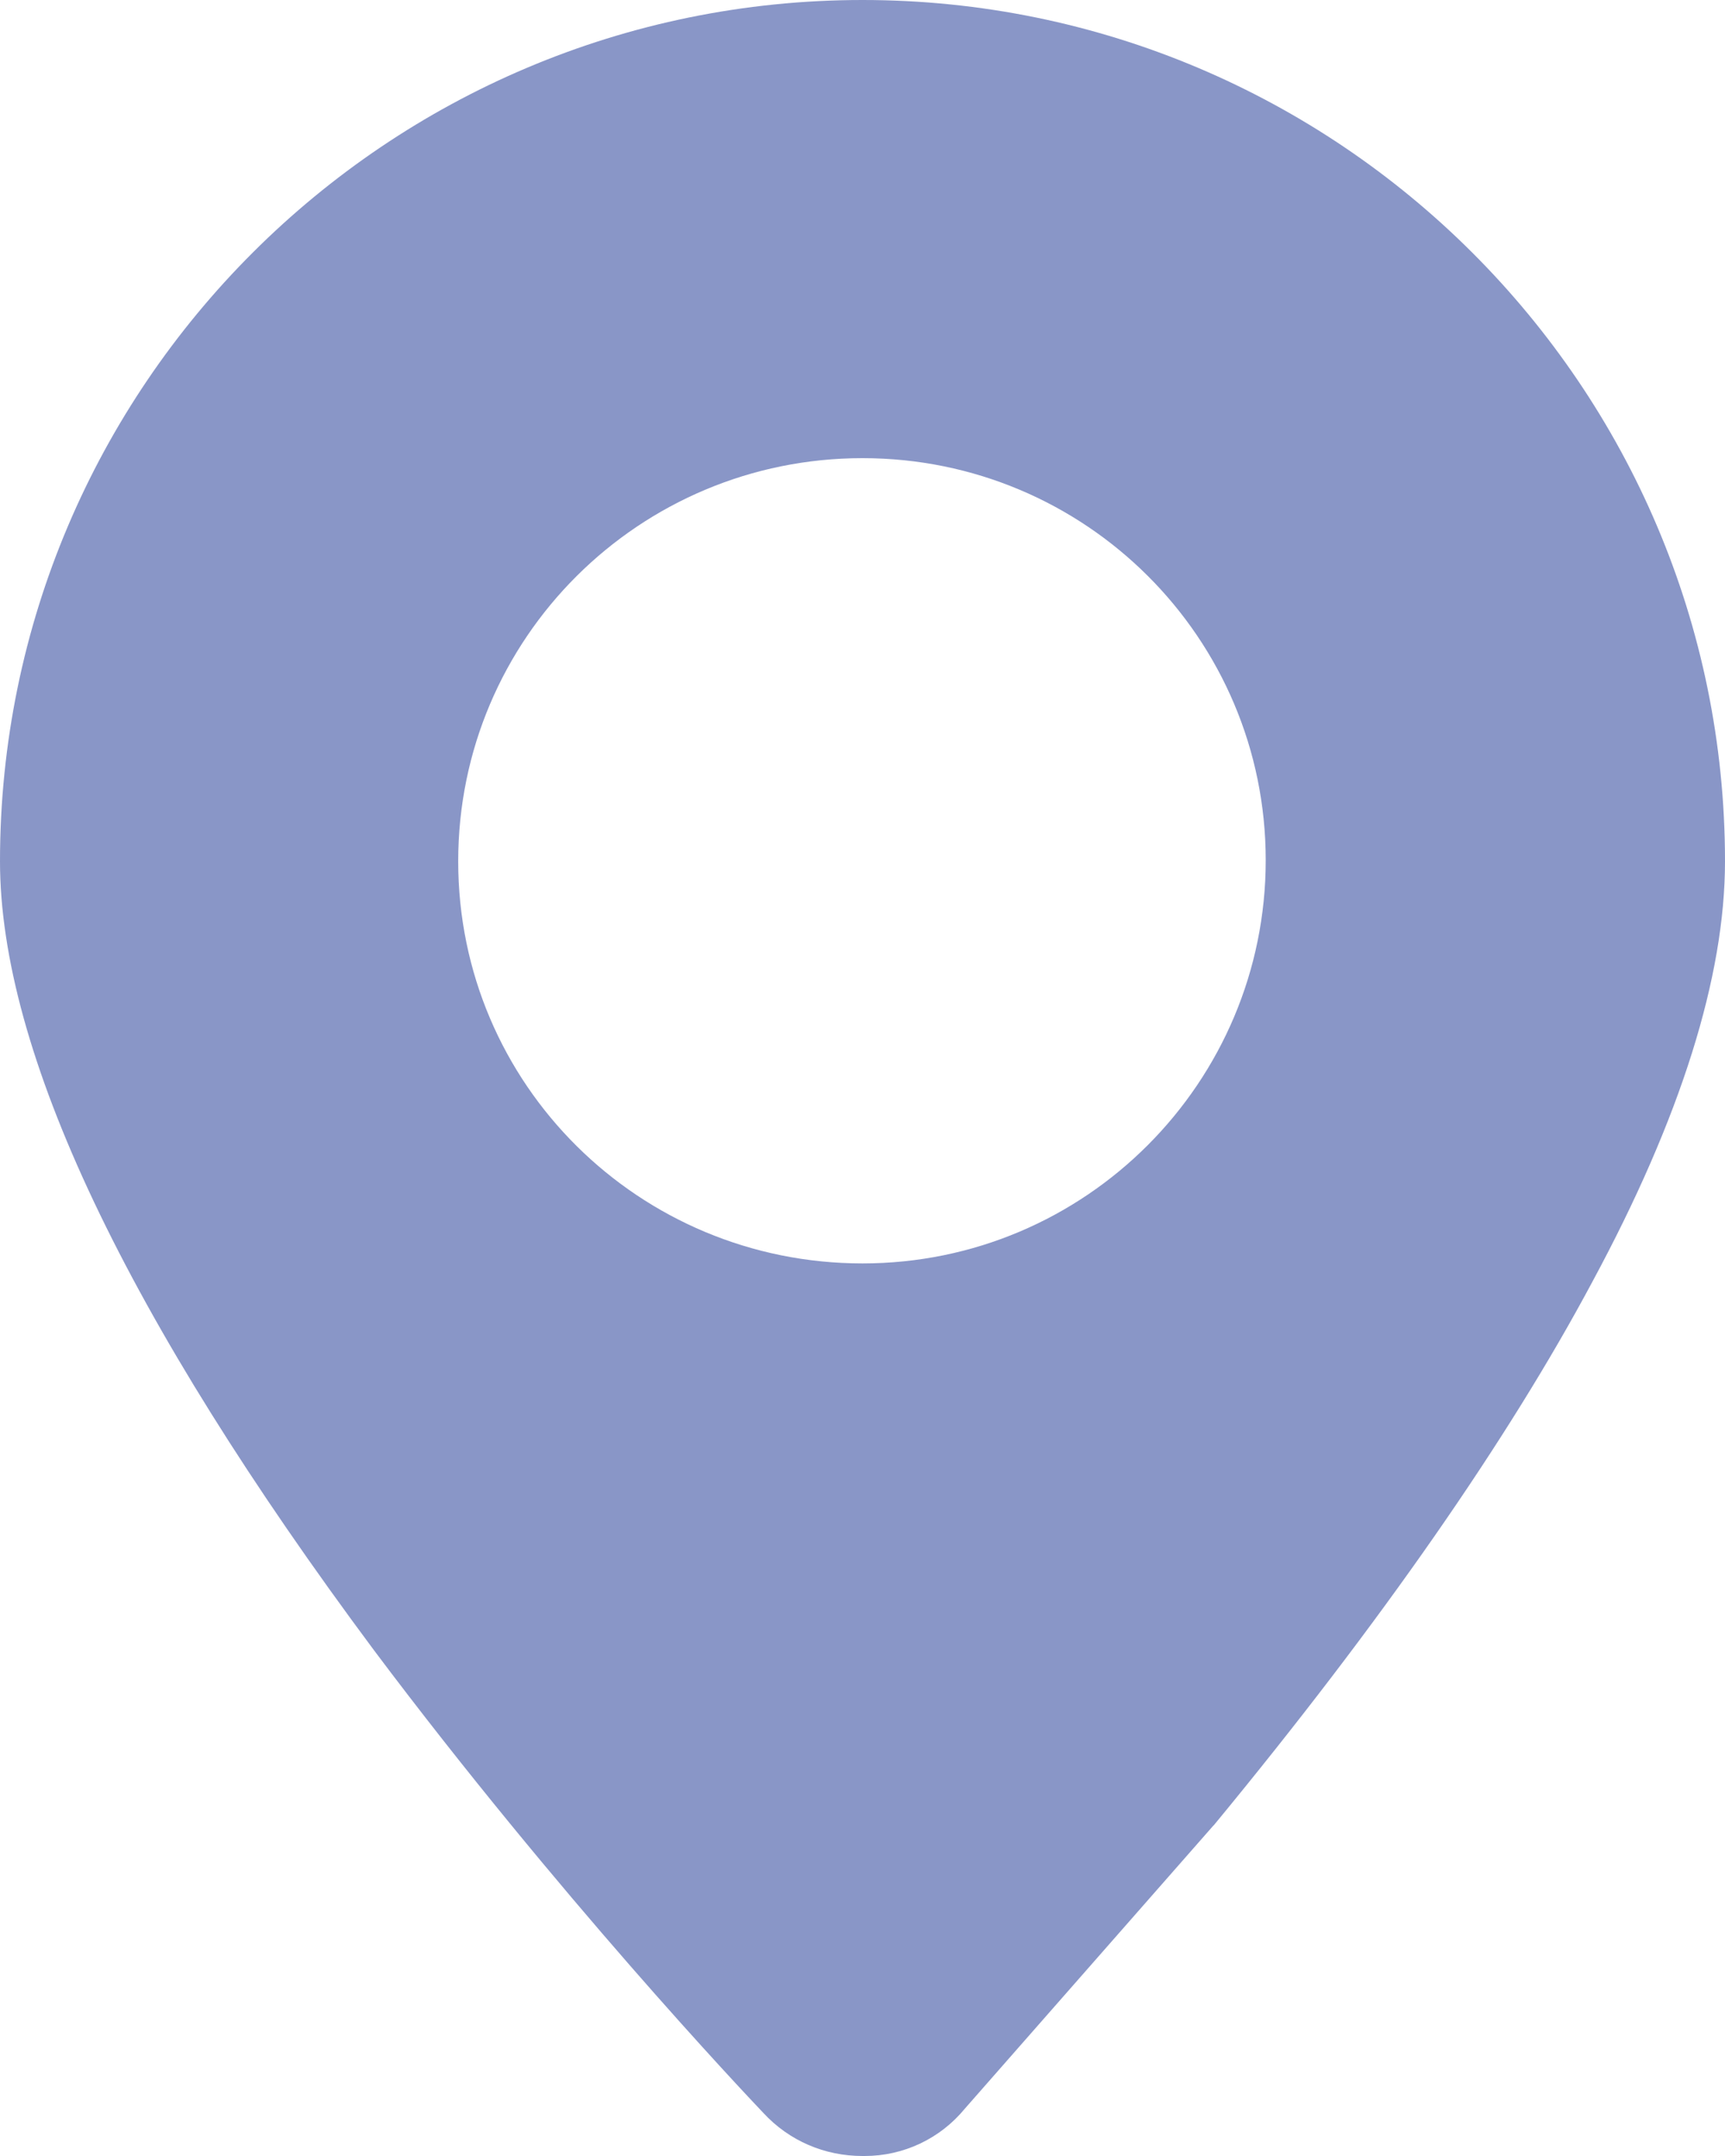 <svg width="8" height="10" viewBox="0 0 8 10" fill="none" xmlns="http://www.w3.org/2000/svg">
<path d="M4.01 10H4C3.825 10 3.66 9.93 3.54 9.8C3.445 9.7 2.59 8.795 1.735 7.655C0.585 6.11 0 4.875 0 3.995C0 1.79 1.795 0 4 0C6.205 0 8 1.79 8 3.995C8 4.53 7.795 5.185 7.385 5.945C6.995 6.675 6.405 7.525 5.63 8.465L5.625 8.47L4.475 9.78C4.36 9.92 4.19 10 4.01 10ZM4 5.86C5.035 5.86 5.87 5.02 5.87 3.99C5.87 2.96 5.035 2.125 4 2.125C2.965 2.125 2.125 2.96 2.125 3.995C2.125 5.03 2.965 5.86 4 5.86Z" fill="#8996C7"/>
</svg>
